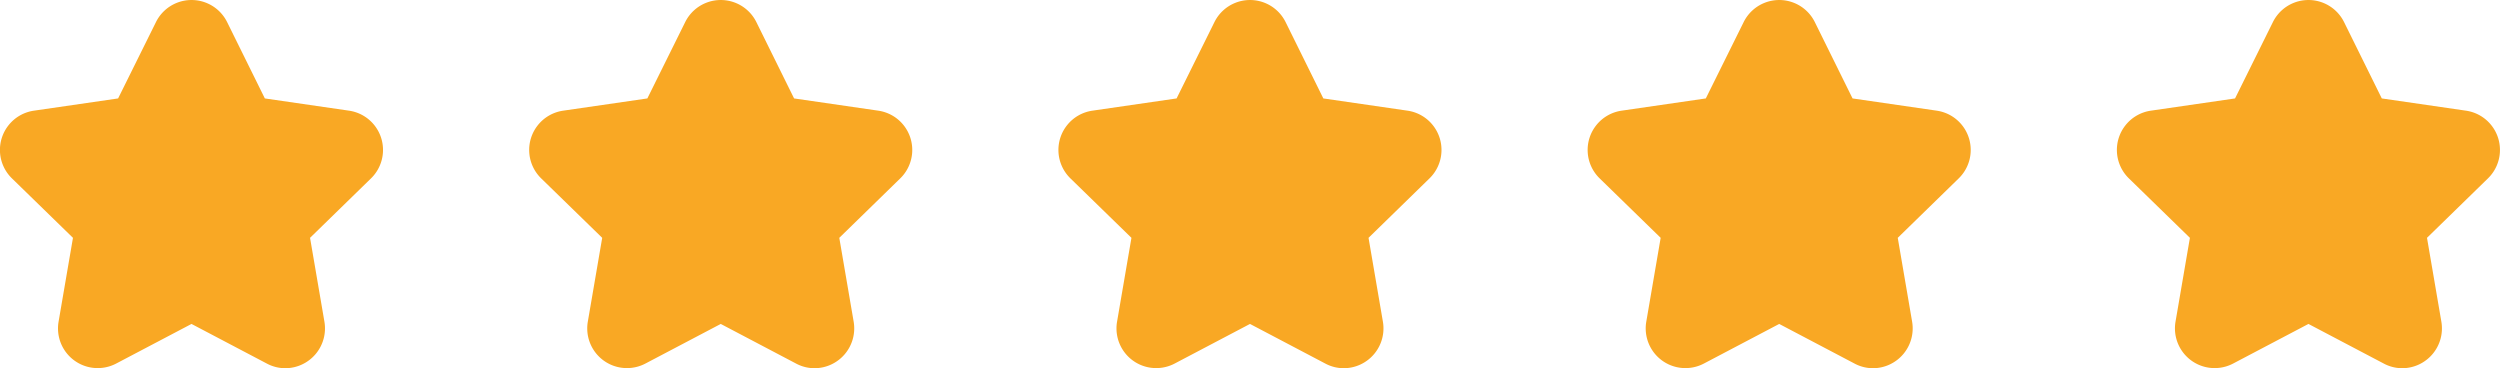 <svg id="Group_29941" data-name="Group 29941" xmlns="http://www.w3.org/2000/svg" width="125.543" height="18.491" viewBox="0 0 125.543 18.491">
  <path id="Union_1" data-name="Union 1" d="M13.4,18.257l-3.783-1.99-3.784,1.99a1.994,1.994,0,0,1-2.892-2.1l.723-4.214L.6,8.958a1.993,1.993,0,0,1,1.1-3.4l4.231-.615L7.831,1.111a1.994,1.994,0,0,1,3.575,0L13.3,4.943l4.231.615a1.993,1.993,0,0,1,1.1,3.4l-3.061,2.985.722,4.214a2,2,0,0,1-1.966,2.334A1.971,1.971,0,0,1,13.4,18.257Z" transform="translate(0 0)" fill="#f9a824"/>
  <path id="Union_2" data-name="Union 2" d="M13.4,18.257l-3.783-1.99-3.784,1.99a1.994,1.994,0,0,1-2.892-2.1l.723-4.214L.6,8.958a1.993,1.993,0,0,1,1.1-3.4l4.231-.615L7.831,1.111a1.994,1.994,0,0,1,3.575,0L13.3,4.943l4.231.615a1.993,1.993,0,0,1,1.1,3.4l-3.061,2.985.722,4.214a2,2,0,0,1-1.966,2.334A1.971,1.971,0,0,1,13.4,18.257Z" transform="translate(26.577 0)" fill="#f9a824"/>
  <path id="Union_3" data-name="Union 3" d="M13.4,18.257l-3.783-1.99-3.784,1.99a1.994,1.994,0,0,1-2.892-2.1l.723-4.214L.6,8.958a1.993,1.993,0,0,1,1.1-3.4l4.231-.615L7.831,1.111a1.994,1.994,0,0,1,3.575,0L13.3,4.943l4.231.615a1.993,1.993,0,0,1,1.1,3.4l-3.061,2.985.722,4.214a2,2,0,0,1-1.966,2.334A1.971,1.971,0,0,1,13.4,18.257Z" transform="translate(53.154 0)" fill="#f9a824"/>
  <path id="Union_4" data-name="Union 4" d="M13.4,18.257l-3.783-1.99-3.784,1.99a1.994,1.994,0,0,1-2.892-2.1l.723-4.214L.6,8.958a1.993,1.993,0,0,1,1.1-3.4l4.231-.615L7.831,1.111a1.994,1.994,0,0,1,3.575,0L13.3,4.943l4.231.615a1.993,1.993,0,0,1,1.1,3.4l-3.061,2.985.722,4.214a2,2,0,0,1-1.966,2.334A1.971,1.971,0,0,1,13.4,18.257Z" transform="translate(79.73 0)" fill="#f9a824"/>
  <path id="Union_5" data-name="Union 5" d="M13.4,18.257l-3.783-1.99-3.784,1.99a1.994,1.994,0,0,1-2.892-2.1l.723-4.214L.6,8.958a1.993,1.993,0,0,1,1.1-3.4l4.231-.615L7.831,1.111a1.994,1.994,0,0,1,3.575,0L13.3,4.943l4.231.615a1.993,1.993,0,0,1,1.1,3.4l-3.061,2.985.722,4.214a2,2,0,0,1-1.966,2.334A1.971,1.971,0,0,1,13.4,18.257Z" transform="translate(106.307 0)" fill="#f9a824"/>
</svg>
